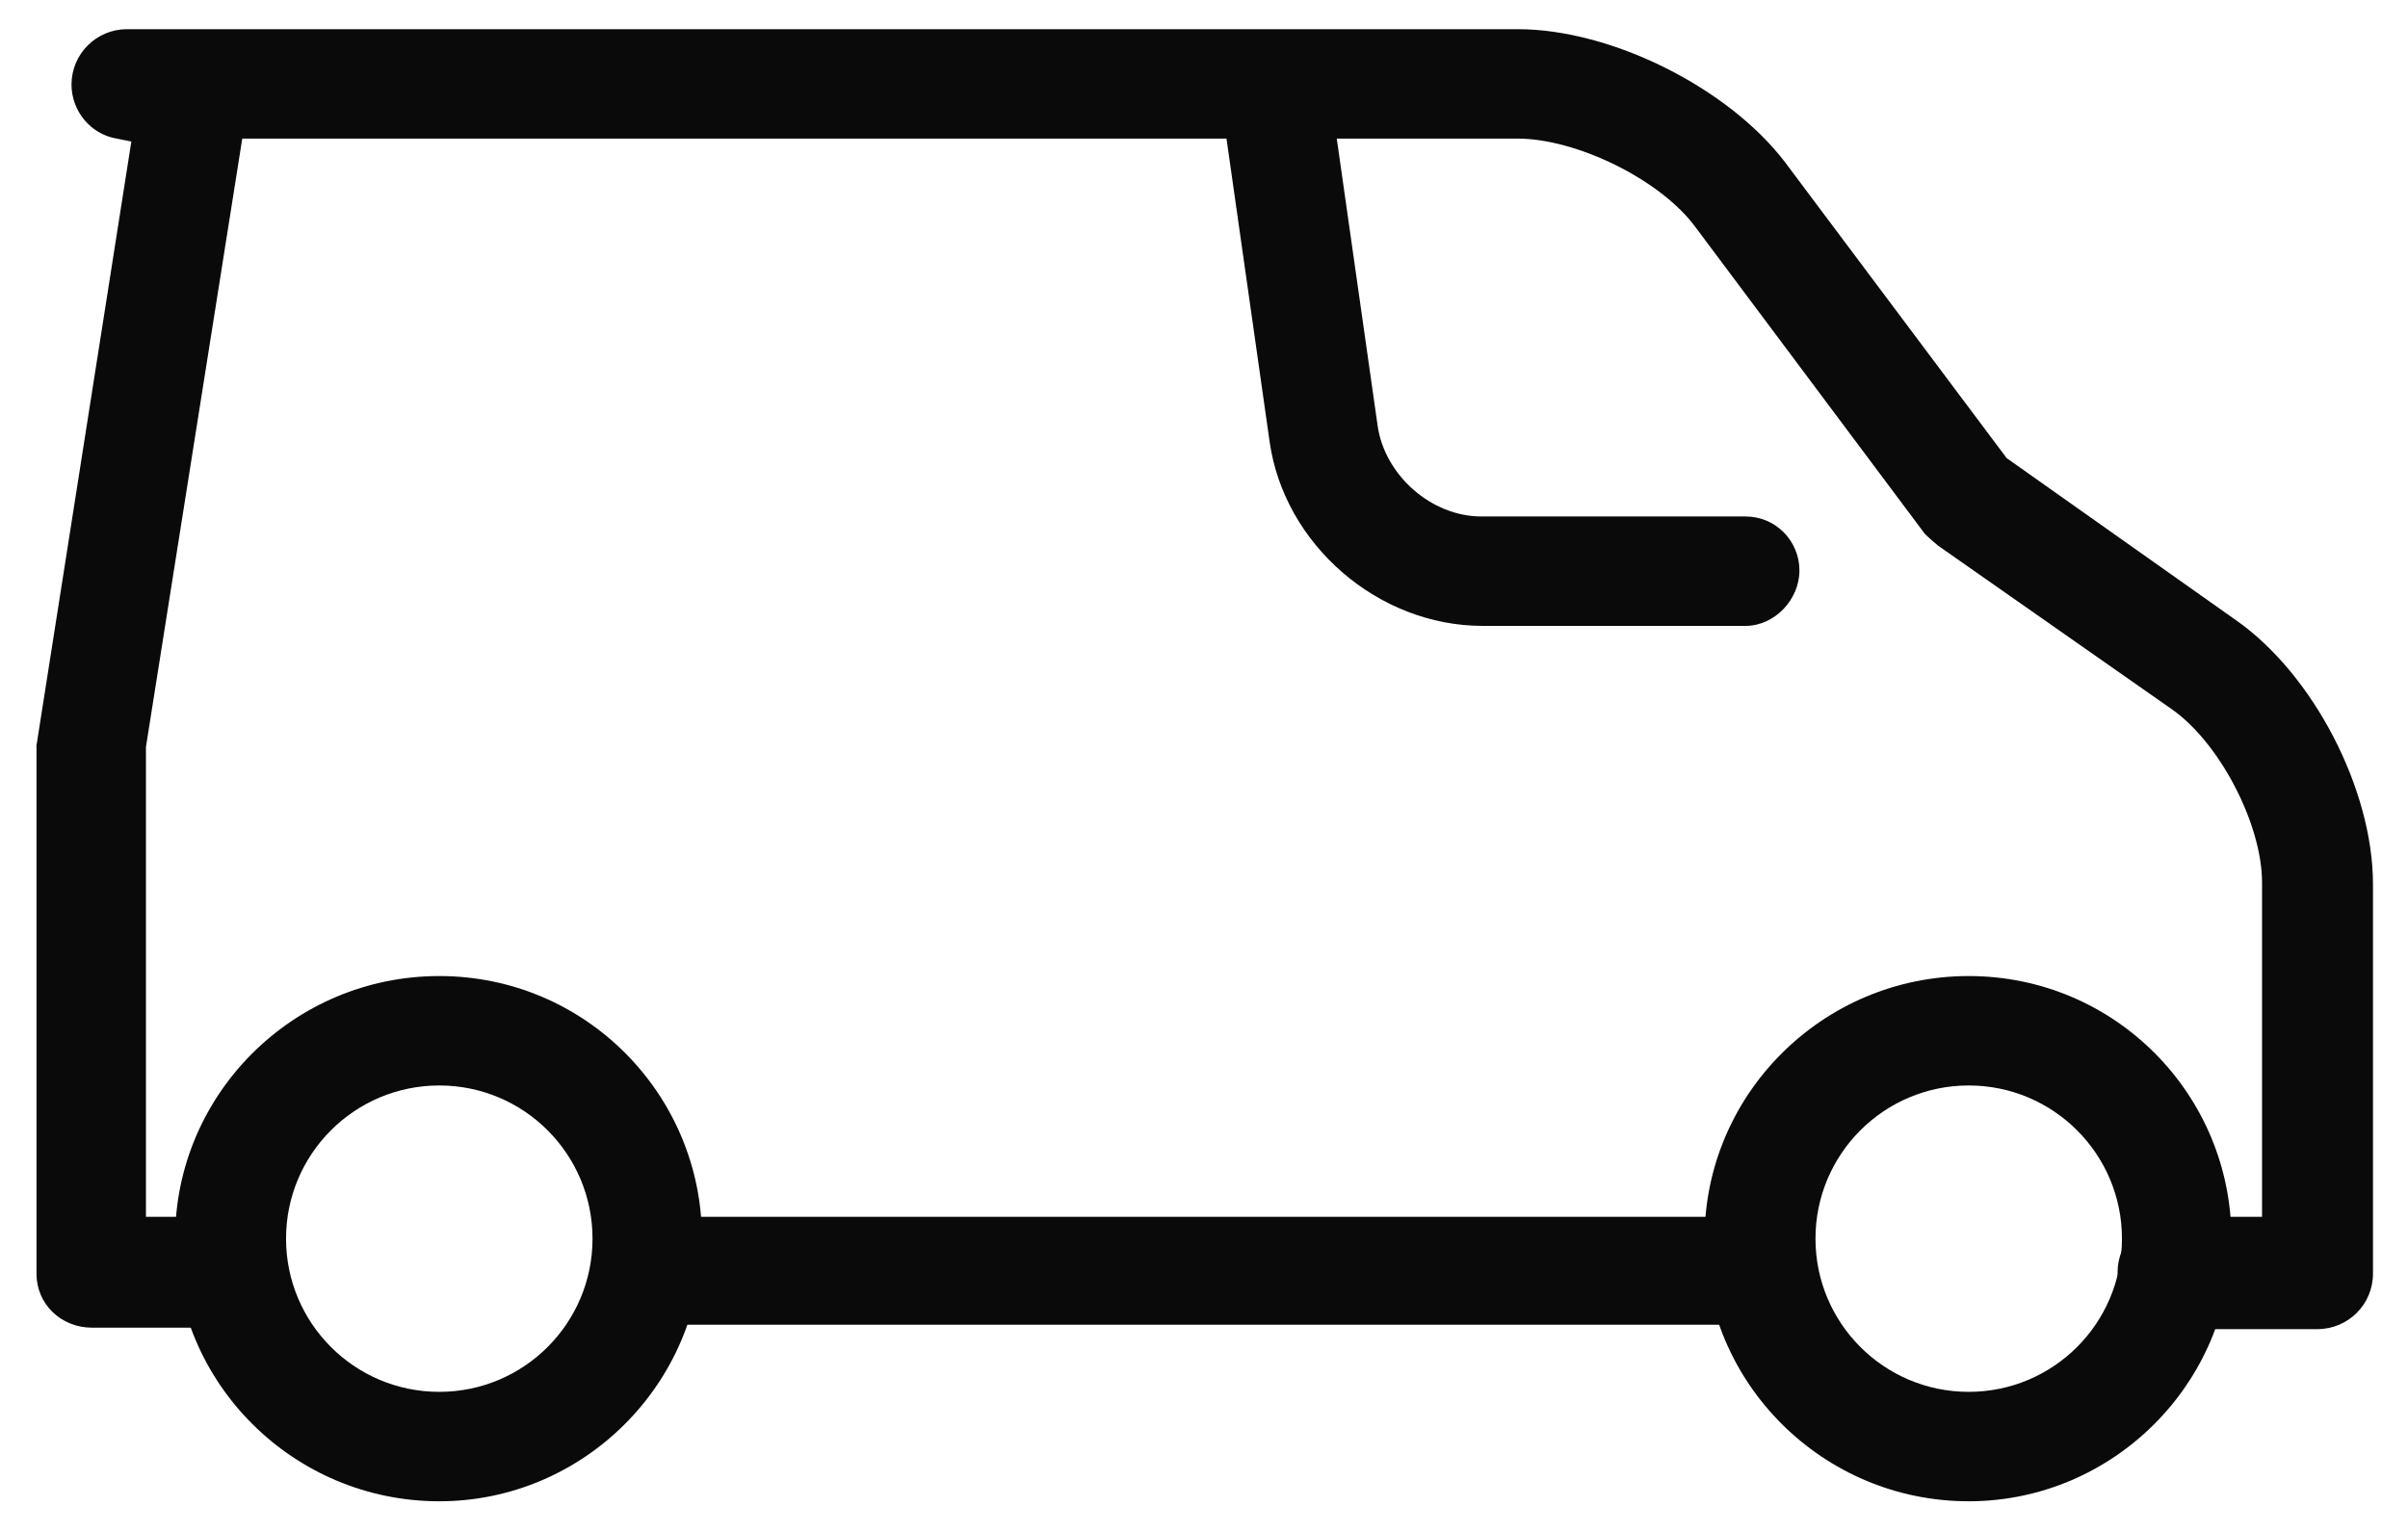 <svg width="33" height="21" viewBox="0 0 33 21" fill="none" xmlns="http://www.w3.org/2000/svg">
<path fill-rule="evenodd" clip-rule="evenodd" d="M8.98 18.16C8.58 18.16 8.24 17.82 8.24 17.42C8.24 17.02 8.58 16.68 8.98 16.68H24.04C24.44 16.68 24.78 17.02 24.78 17.42C24.78 17.82 24.44 18.16 24.04 18.16H8.98Z" fill="#0A0A0A"/>
<path fill-rule="evenodd" clip-rule="evenodd" d="M26.98 20.58C24.98 20.58 23.36 18.96 23.36 16.98C23.36 15 24.98 13.38 26.98 13.38C28.98 13.38 30.58 15 30.58 16.98C30.58 18.96 28.96 20.58 26.98 20.58ZM26.98 14.88C25.82 14.88 24.88 15.82 24.88 16.98C24.88 18.14 25.82 19.08 26.98 19.08C28.14 19.08 29.08 18.14 29.08 16.98C29.08 15.82 28.14 14.88 26.98 14.88Z" fill="#0A0A0A"/>
<path fill-rule="evenodd" clip-rule="evenodd" d="M6.02 20.58C4.02 20.58 2.4 18.96 2.4 16.98C2.4 15 4.02 13.38 6.02 13.38C8.02 13.38 9.62 15 9.62 16.98C9.62 18.96 8 20.58 6.02 20.58ZM6.02 14.88C4.86 14.88 3.92 15.82 3.92 16.98C3.92 18.14 4.86 19.08 6.02 19.08C7.18 19.08 8.12 18.14 8.12 16.98C8.12 15.82 7.18 14.88 6.02 14.88Z" fill="#0A0A0A"/>
<path fill-rule="evenodd" clip-rule="evenodd" d="M29.78 18.2C29.36 18.2 29.02 17.86 29.02 17.44C29.02 17.02 29.36 16.68 29.78 16.68H31V12.1C31 11.3 30.42 10.18 29.76 9.72L26.56 7.48C26.56 7.48 26.44 7.38 26.38 7.32L23.24 3.12C22.76 2.46 21.6 1.9 20.8 1.9H3.32L2 10.24V16.68H3.16C3.58 16.68 3.92 17.02 3.92 17.44C3.92 17.86 3.58 18.2 3.16 18.2H1.26C0.84 18.2 0.5 17.88 0.5 17.46V10.22L1.8 1.94L1.6 1.9C1.24 1.84 0.98 1.52 0.98 1.16C0.98 0.74 1.32 0.4 1.74 0.4H20.8C22.08 0.4 23.68 1.2 24.46 2.22L27.5 6.28L30.64 8.5C31.7 9.24 32.52 10.82 32.52 12.12V17.46C32.52 17.88 32.18 18.22 31.76 18.22H29.8L29.78 18.2Z" fill="#0A0A0A"/>
<path fill-rule="evenodd" clip-rule="evenodd" d="M20.32 8.58C18.88 8.58 17.6 7.46 17.4 6.06L16.72 1.28C16.7 1.08 16.74 0.88 16.86 0.72C16.98 0.56 17.16 0.46 17.36 0.42C17.82 0.42 18.14 0.7 18.2 1.06L18.88 5.84C18.98 6.52 19.62 7.08 20.3 7.08H23.92C24.34 7.08 24.66 7.42 24.66 7.82C24.66 8.22 24.32 8.58 23.92 8.58H20.3H20.32Z" fill="#0A0A0A"/>
</svg>
